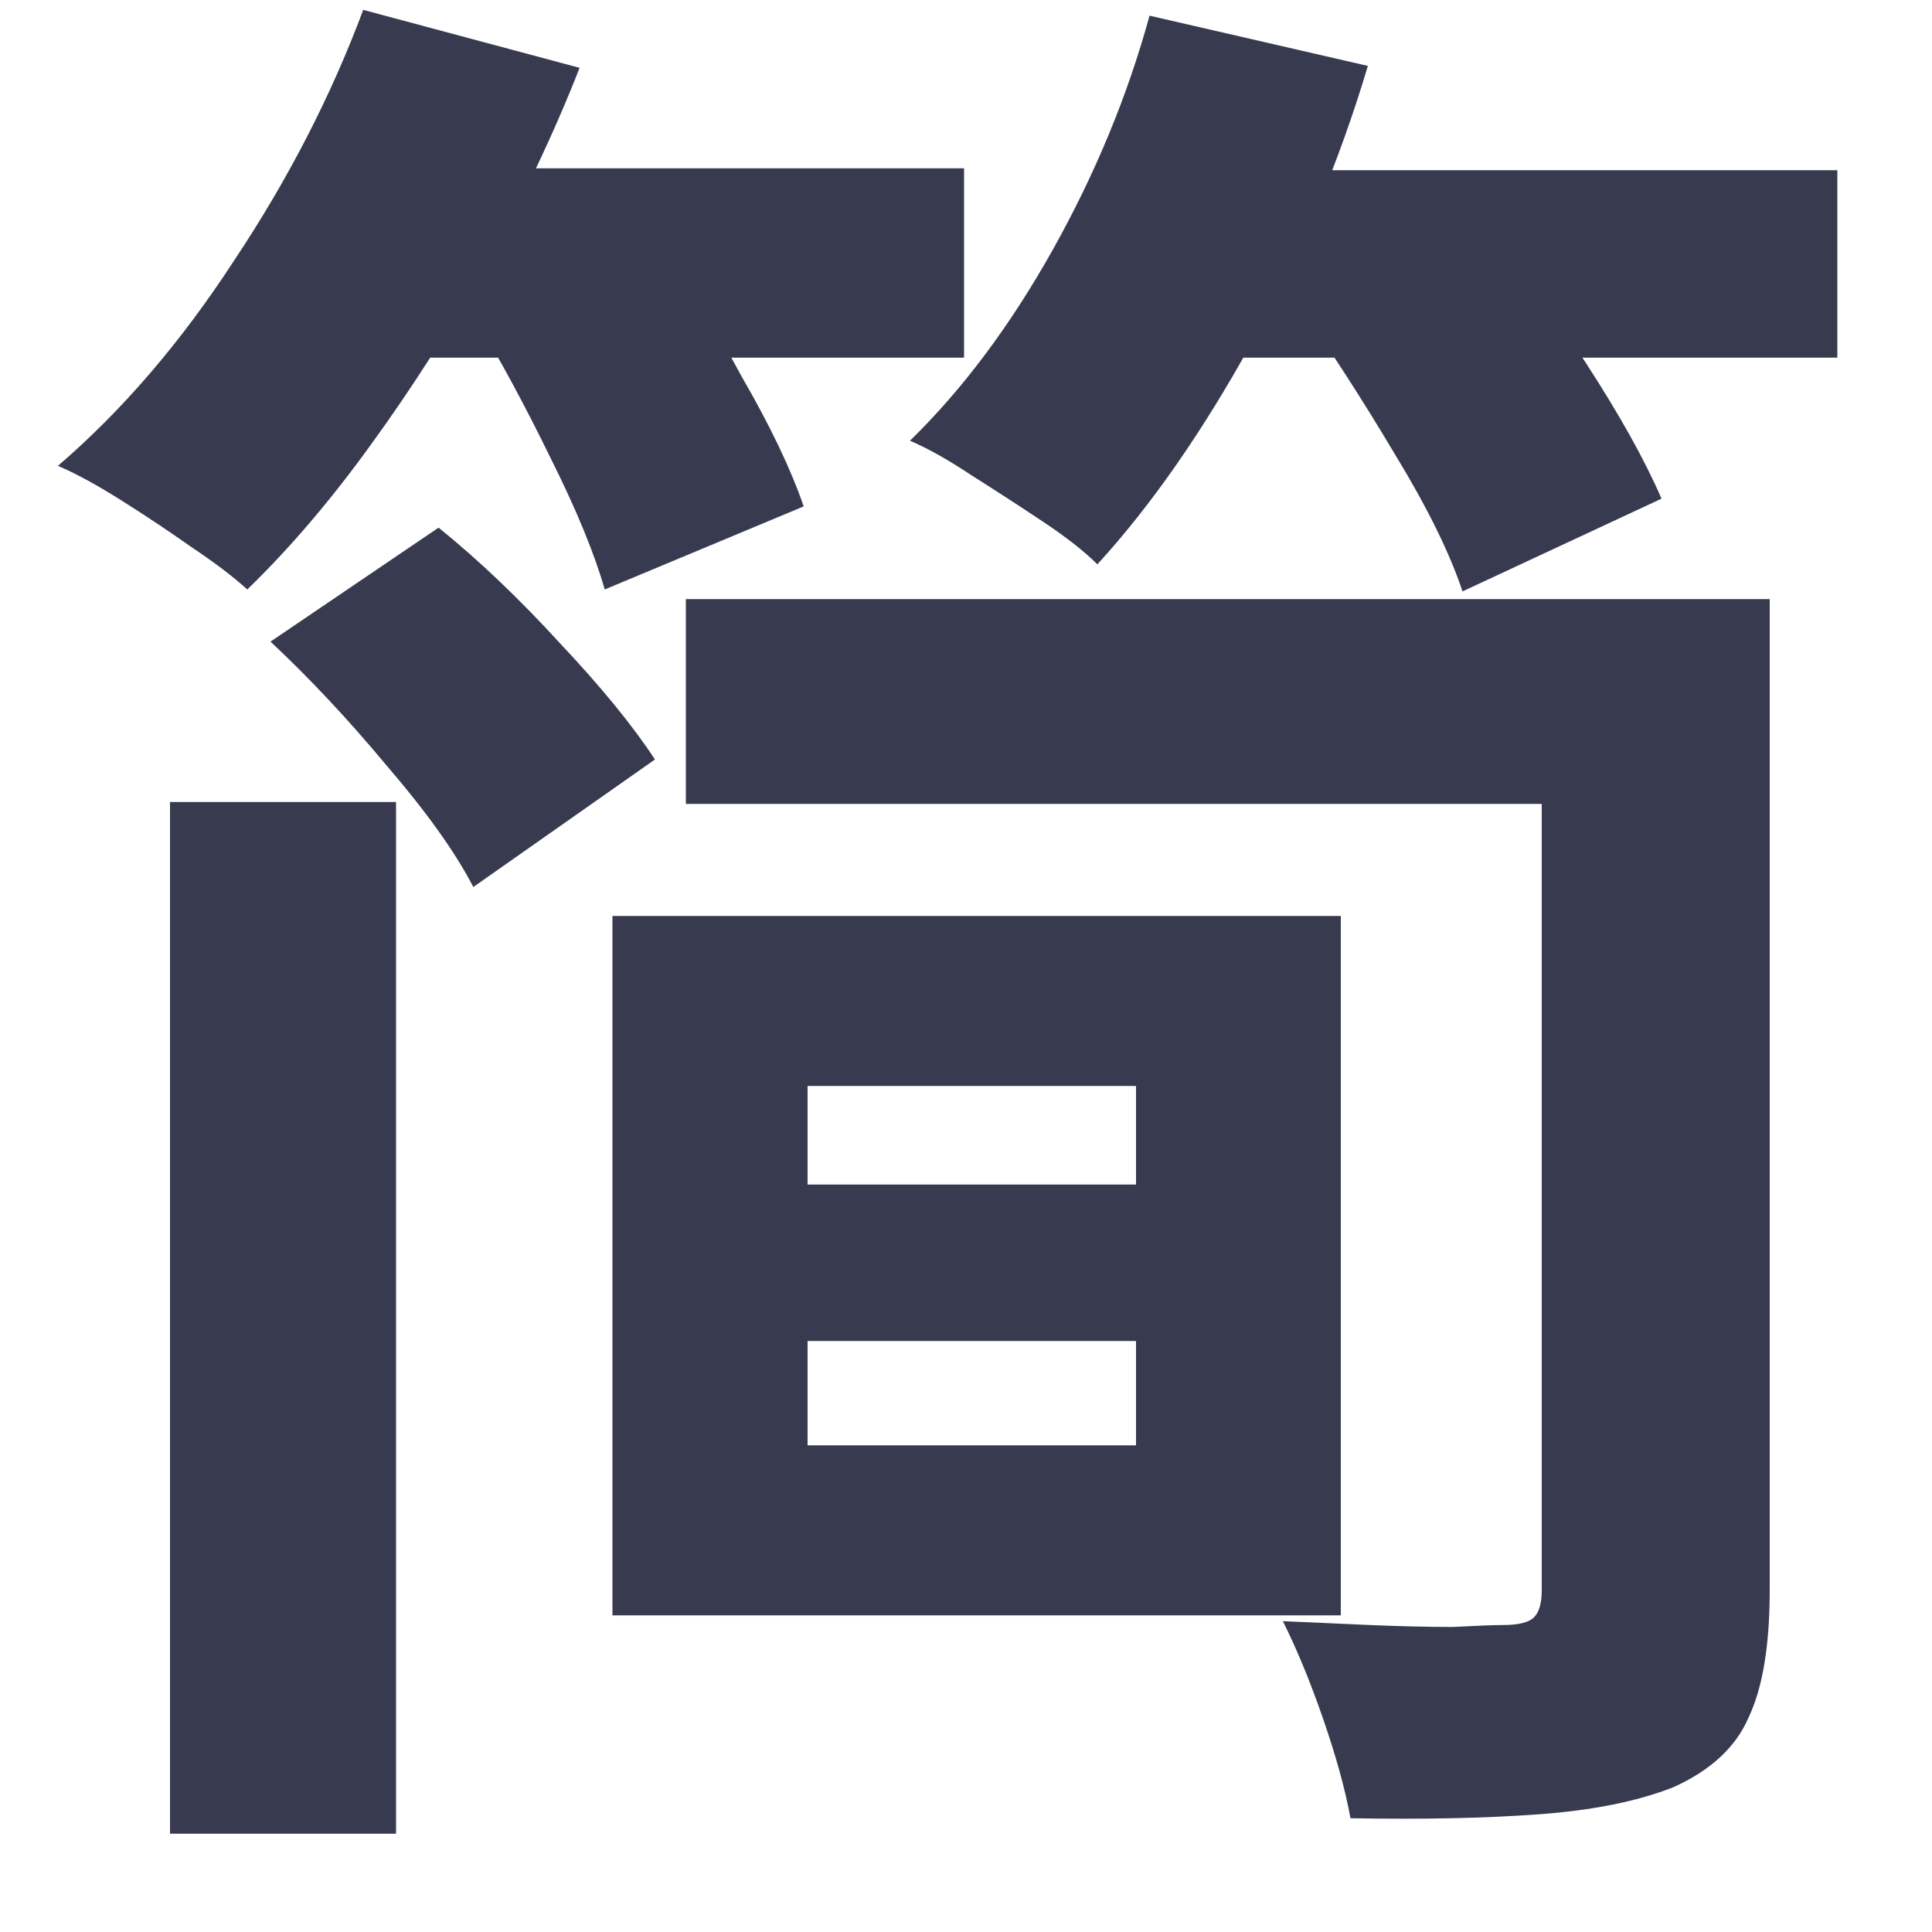 <svg width="18" height="18" viewBox="0 0 18 18" fill="none" xmlns="http://www.w3.org/2000/svg">
<path d="M3.42 1.568H8.982V3.332H3.42V1.568ZM10.386 1.586H17.118V3.332H10.386V1.586ZM3.384 0.092L5.4 0.632C5.16 1.244 4.872 1.85 4.536 2.45C4.2 3.05 3.84 3.614 3.456 4.142C3.084 4.658 2.7 5.108 2.304 5.492C2.172 5.372 1.998 5.24 1.782 5.096C1.578 4.952 1.362 4.808 1.134 4.664C0.906 4.52 0.708 4.412 0.54 4.34C1.14 3.824 1.686 3.188 2.178 2.432C2.682 1.676 3.084 0.896 3.384 0.092ZM10.71 0.146L12.744 0.614C12.48 1.502 12.12 2.36 11.664 3.188C11.208 4.016 10.728 4.706 10.224 5.258C10.104 5.138 9.936 5.006 9.72 4.862C9.504 4.718 9.282 4.574 9.054 4.43C8.838 4.286 8.646 4.178 8.478 4.106C8.97 3.626 9.414 3.032 9.81 2.324C10.206 1.616 10.506 0.89 10.71 0.146ZM4.41 2.936L6.138 2.252C6.402 2.624 6.66 3.044 6.912 3.512C7.176 3.968 7.368 4.37 7.488 4.718L5.634 5.492C5.538 5.156 5.37 4.748 5.13 4.268C4.89 3.776 4.65 3.332 4.41 2.936ZM12.114 2.864L13.86 2.09C14.16 2.474 14.466 2.906 14.778 3.386C15.09 3.866 15.324 4.286 15.48 4.646L13.626 5.51C13.506 5.15 13.296 4.724 12.996 4.232C12.696 3.728 12.402 3.272 12.114 2.864ZM6.552 11.036H11.466V12.494H6.552V11.036ZM1.584 7.472H3.69V17.084H1.584V7.472ZM6.39 5.582H15.66V7.49H6.39V5.582ZM2.52 5.978L4.086 4.916C4.458 5.216 4.836 5.576 5.22 5.996C5.604 6.404 5.898 6.764 6.102 7.076L4.41 8.264C4.242 7.94 3.972 7.562 3.6 7.13C3.24 6.698 2.88 6.314 2.52 5.978ZM14.364 5.582H16.488V14.816C16.488 15.332 16.422 15.728 16.29 16.004C16.17 16.28 15.936 16.496 15.588 16.652C15.252 16.784 14.832 16.868 14.328 16.904C13.836 16.94 13.254 16.952 12.582 16.94C12.534 16.676 12.45 16.37 12.33 16.022C12.21 15.674 12.084 15.368 11.952 15.104C12.216 15.116 12.486 15.128 12.762 15.14C13.05 15.152 13.308 15.158 13.536 15.158C13.764 15.146 13.92 15.14 14.004 15.14C14.148 15.14 14.244 15.116 14.292 15.068C14.34 15.02 14.364 14.936 14.364 14.816V5.582ZM7.524 10.118V13.466H10.584V10.118H7.524ZM5.706 8.534H12.492V15.05H5.706V8.534Z" fill="#383B4F"/>
</svg>
